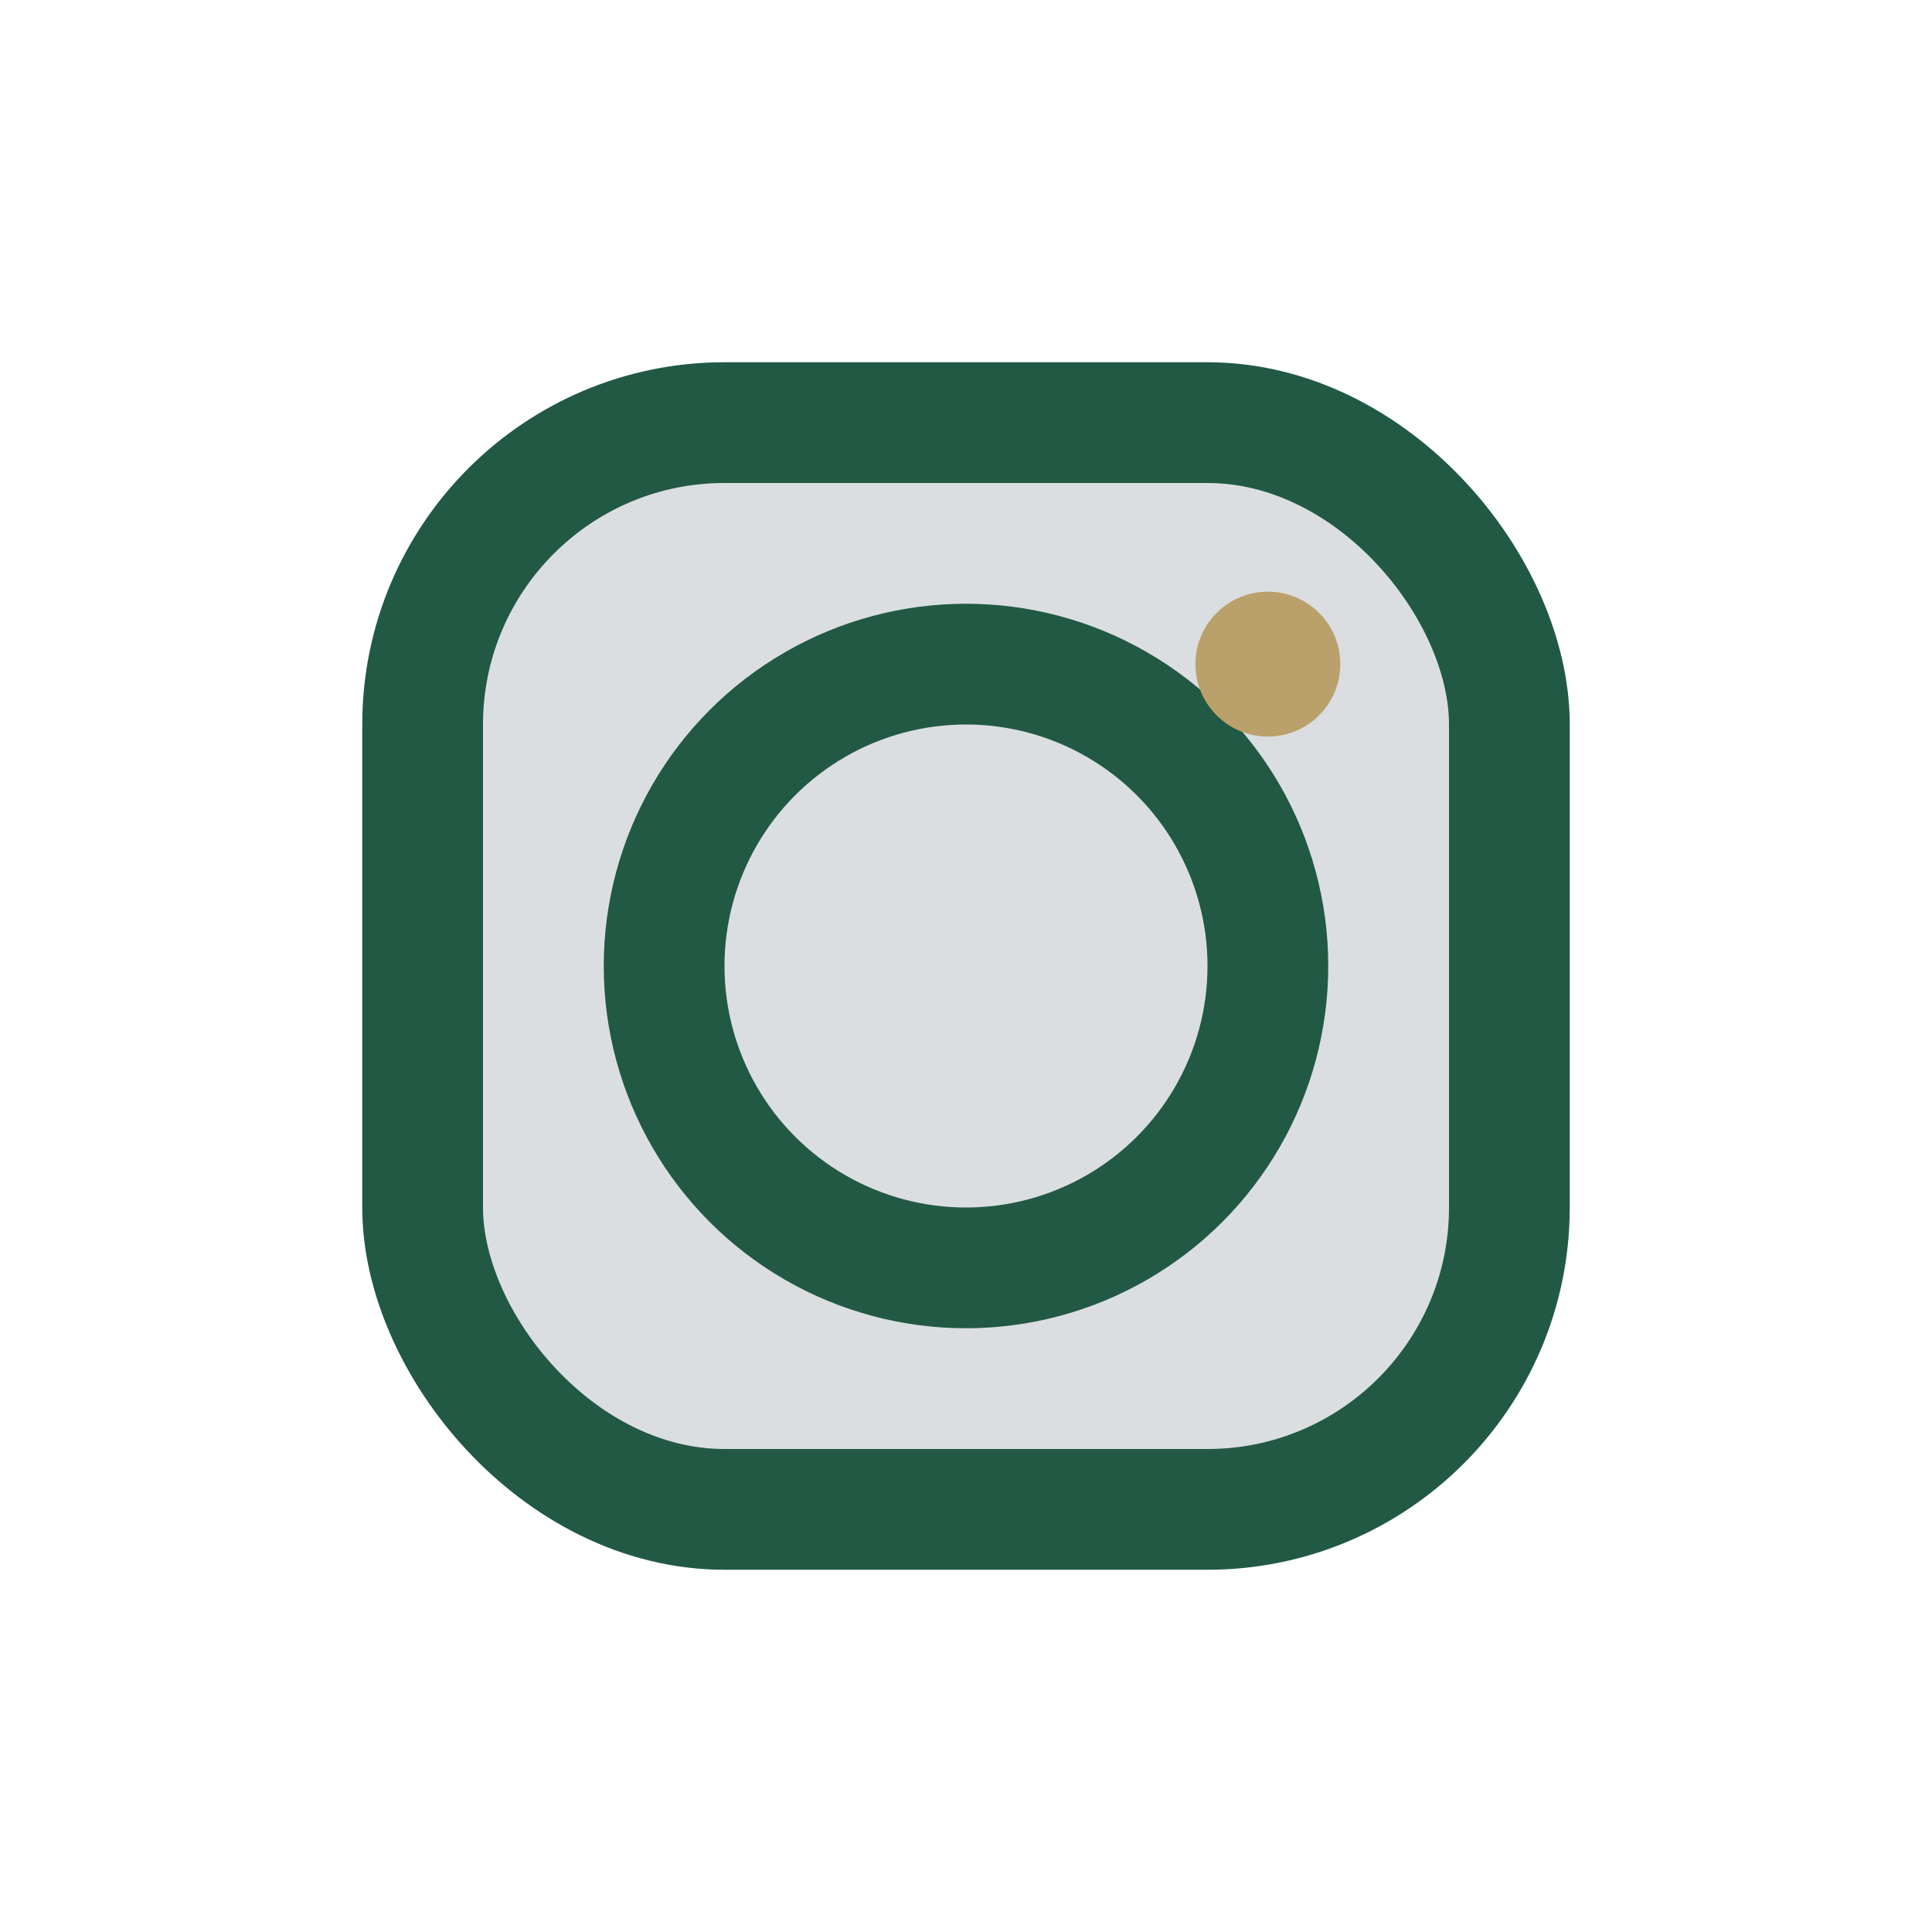 <?xml version="1.0" encoding="UTF-8"?>
<svg xmlns="http://www.w3.org/2000/svg" width="32" height="32" viewBox="0 0 32 32"><rect x="7" y="7" width="18" height="18" rx="5" fill="#DBDEE0" stroke="#225945" stroke-width="2"/><circle cx="16" cy="16" r="5" fill="none" stroke="#225945" stroke-width="2"/><circle cx="21" cy="11" r="1.2" fill="#BAA06A"/></svg>